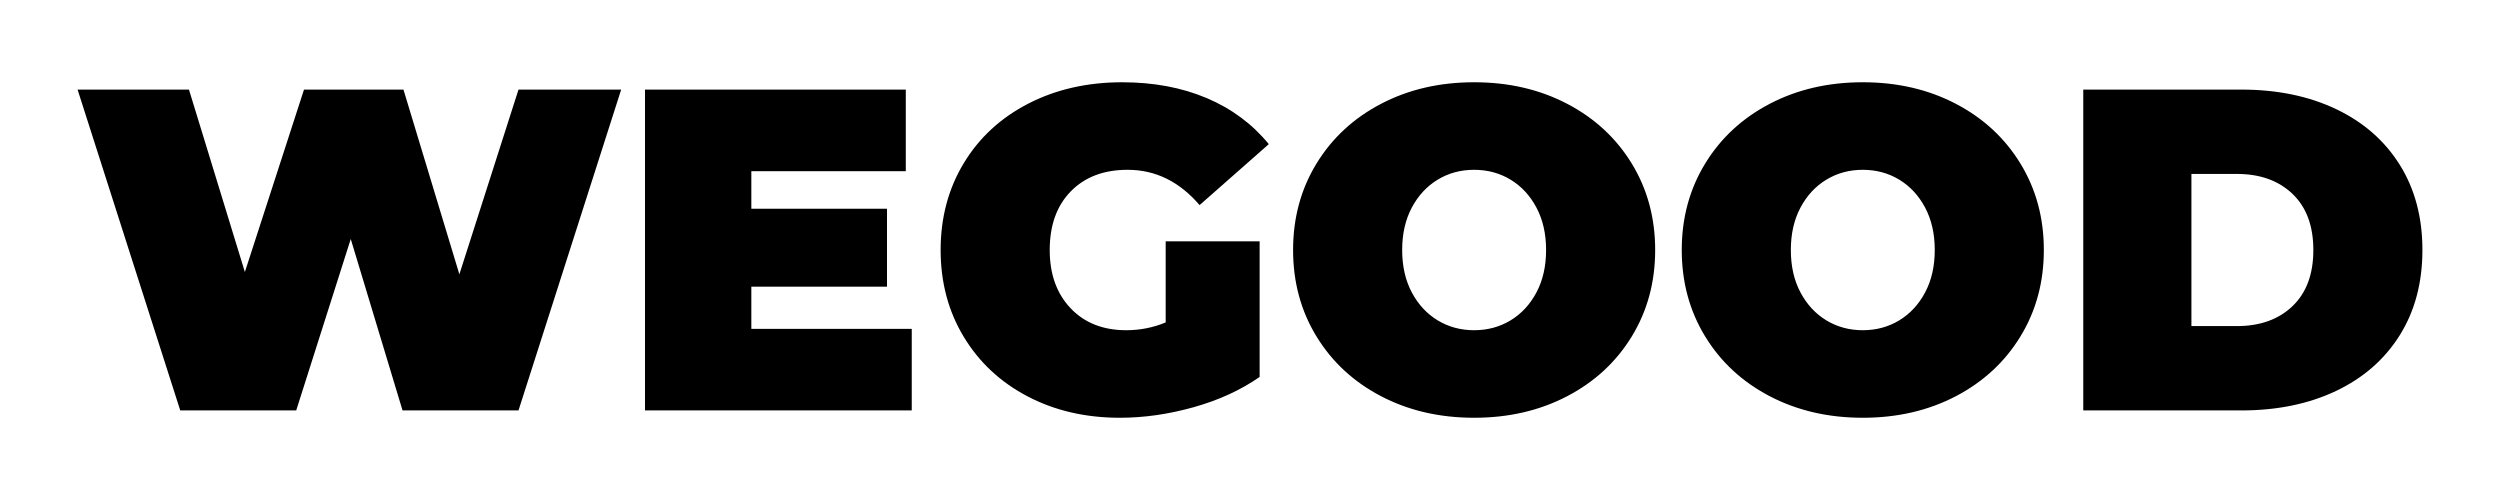 <?xml version="1.0" encoding="UTF-8"?> <svg xmlns="http://www.w3.org/2000/svg" xmlns:xlink="http://www.w3.org/1999/xlink" xmlns:xodm="http://www.corel.com/coreldraw/odm/2003" xml:space="preserve" width="42.333mm" height="8.467mm" version="1.1" style="shape-rendering:geometricPrecision; text-rendering:geometricPrecision; image-rendering:optimizeQuality; fill-rule:evenodd; clip-rule:evenodd" viewBox="0 0 4233.32 846.66"> <defs> <style type="text/css"> .fil0 {fill:black;fill-rule:nonzero} </style> </defs> <g id="Слой_x0020_1">  <path class="fil0" d="M1051.84 151.69l-173.85 543.28 -196.36 0 -87.7 -290.27 -92.35 290.27 -196.36 0 -173.85 -543.28 188.6 0 94.68 308.89 100.12 -308.89 168.42 0 94.68 312.78 100.12 -312.78 173.85 0zm492.05 405.13l0 138.15 -451.69 0 0 -543.28 441.6 0 0 138.15 -261.54 0 0 63.64 229.72 0 0 131.94 -229.72 0 0 71.4 271.63 0zm429.97 -148.23l159.1 0 0 229.72c-32.08,22.25 -69.33,39.33 -111.76,51.23 -42.43,11.9 -84.08,17.85 -124.95,17.85 -57.95,0 -109.95,-12.03 -156,-36.09 -46.05,-24.06 -82.14,-57.69 -108.27,-100.9 -26.13,-43.2 -39.19,-92.22 -39.19,-147.07 0,-54.84 13.06,-103.87 39.19,-147.07 26.13,-43.2 62.61,-76.84 109.43,-100.9 46.83,-24.06 99.73,-36.08 158.72,-36.08 53.29,0 101.02,8.92 143.19,26.77 42.17,17.85 77.22,43.85 105.16,78l-117.19 103.22c-34.15,-39.84 -74.77,-59.76 -121.85,-59.76 -40.36,0 -72.44,12.16 -96.24,36.48 -23.8,24.32 -35.7,57.43 -35.7,99.34 0,40.88 11.77,73.73 35.31,98.57 23.55,24.83 54.98,37.25 94.3,37.25 23.29,0 45.53,-4.4 66.75,-13.19l0 -137.37zm522.32 298.8c-58.47,0 -110.98,-12.16 -157.55,-36.48 -46.57,-24.32 -83.04,-58.08 -109.43,-101.28 -26.39,-43.21 -39.58,-91.97 -39.58,-146.3 0,-54.33 13.19,-103.09 39.58,-146.3 26.39,-43.2 62.86,-76.96 109.43,-101.28 46.57,-24.32 99.08,-36.47 157.55,-36.47 58.47,0 110.98,12.15 157.55,36.47 46.57,24.32 83.04,58.08 109.43,101.28 26.39,43.21 39.58,91.97 39.58,146.3 0,54.33 -13.19,103.09 -39.58,146.3 -26.39,43.2 -62.86,76.96 -109.43,101.28 -46.57,24.32 -99.08,36.48 -157.55,36.48zm0 -148.24c22.77,0 43.33,-5.56 61.7,-16.69 18.37,-11.12 32.99,-26.9 43.85,-47.34 10.87,-20.44 16.3,-44.37 16.3,-71.79 0,-27.42 -5.43,-51.35 -16.3,-71.79 -10.86,-20.44 -25.48,-36.22 -43.85,-47.34 -18.37,-11.13 -38.93,-16.69 -61.7,-16.69 -22.77,0 -43.33,5.56 -61.7,16.69 -18.37,11.12 -32.98,26.9 -43.85,47.34 -10.87,20.44 -16.3,44.37 -16.3,71.79 0,27.42 5.43,51.35 16.3,71.79 10.87,20.44 25.48,36.22 43.85,47.34 18.37,11.13 38.93,16.69 61.7,16.69zm658.14 148.24c-58.47,0 -110.98,-12.16 -157.55,-36.48 -46.57,-24.32 -83.04,-58.08 -109.43,-101.28 -26.39,-43.21 -39.58,-91.97 -39.58,-146.3 0,-54.33 13.19,-103.09 39.58,-146.3 26.39,-43.2 62.86,-76.96 109.43,-101.28 46.57,-24.32 99.08,-36.47 157.55,-36.47 58.47,0 110.98,12.15 157.55,36.47 46.57,24.32 83.04,58.08 109.43,101.28 26.39,43.21 39.58,91.97 39.58,146.3 0,54.33 -13.19,103.09 -39.58,146.3 -26.39,43.2 -62.86,76.96 -109.43,101.28 -46.57,24.32 -99.08,36.48 -157.55,36.48zm0 -148.24c22.77,0 43.33,-5.56 61.7,-16.69 18.37,-11.12 32.99,-26.9 43.85,-47.34 10.87,-20.44 16.3,-44.37 16.3,-71.79 0,-27.42 -5.43,-51.35 -16.3,-71.79 -10.86,-20.44 -25.48,-36.22 -43.85,-47.34 -18.37,-11.13 -38.93,-16.69 -61.7,-16.69 -22.77,0 -43.33,5.56 -61.7,16.69 -18.37,11.12 -32.98,26.9 -43.85,47.34 -10.87,20.44 -16.3,44.37 -16.3,71.79 0,27.42 5.43,51.35 16.3,71.79 10.87,20.44 25.48,36.22 43.85,47.34 18.37,11.13 38.93,16.69 61.7,16.69zm373.31 -407.46l267.76 0c60.53,0 113.96,11 160.26,32.99 46.31,21.99 82.27,53.42 107.88,94.3 25.61,40.87 38.42,88.99 38.42,144.35 0,55.36 -12.81,103.48 -38.42,144.36 -25.61,40.87 -61.57,72.31 -107.88,94.3 -46.3,21.99 -99.73,32.98 -160.26,32.98l-267.76 0 0 -543.28zm260 400.48c39.32,0 70.75,-11.26 94.29,-33.77 23.54,-22.5 35.32,-54.19 35.32,-95.07 0,-40.87 -11.78,-72.56 -35.32,-95.07 -23.54,-22.51 -54.97,-33.76 -94.29,-33.76l-76.84 0 0 257.67 76.84 0z"></path> </g> </svg> 